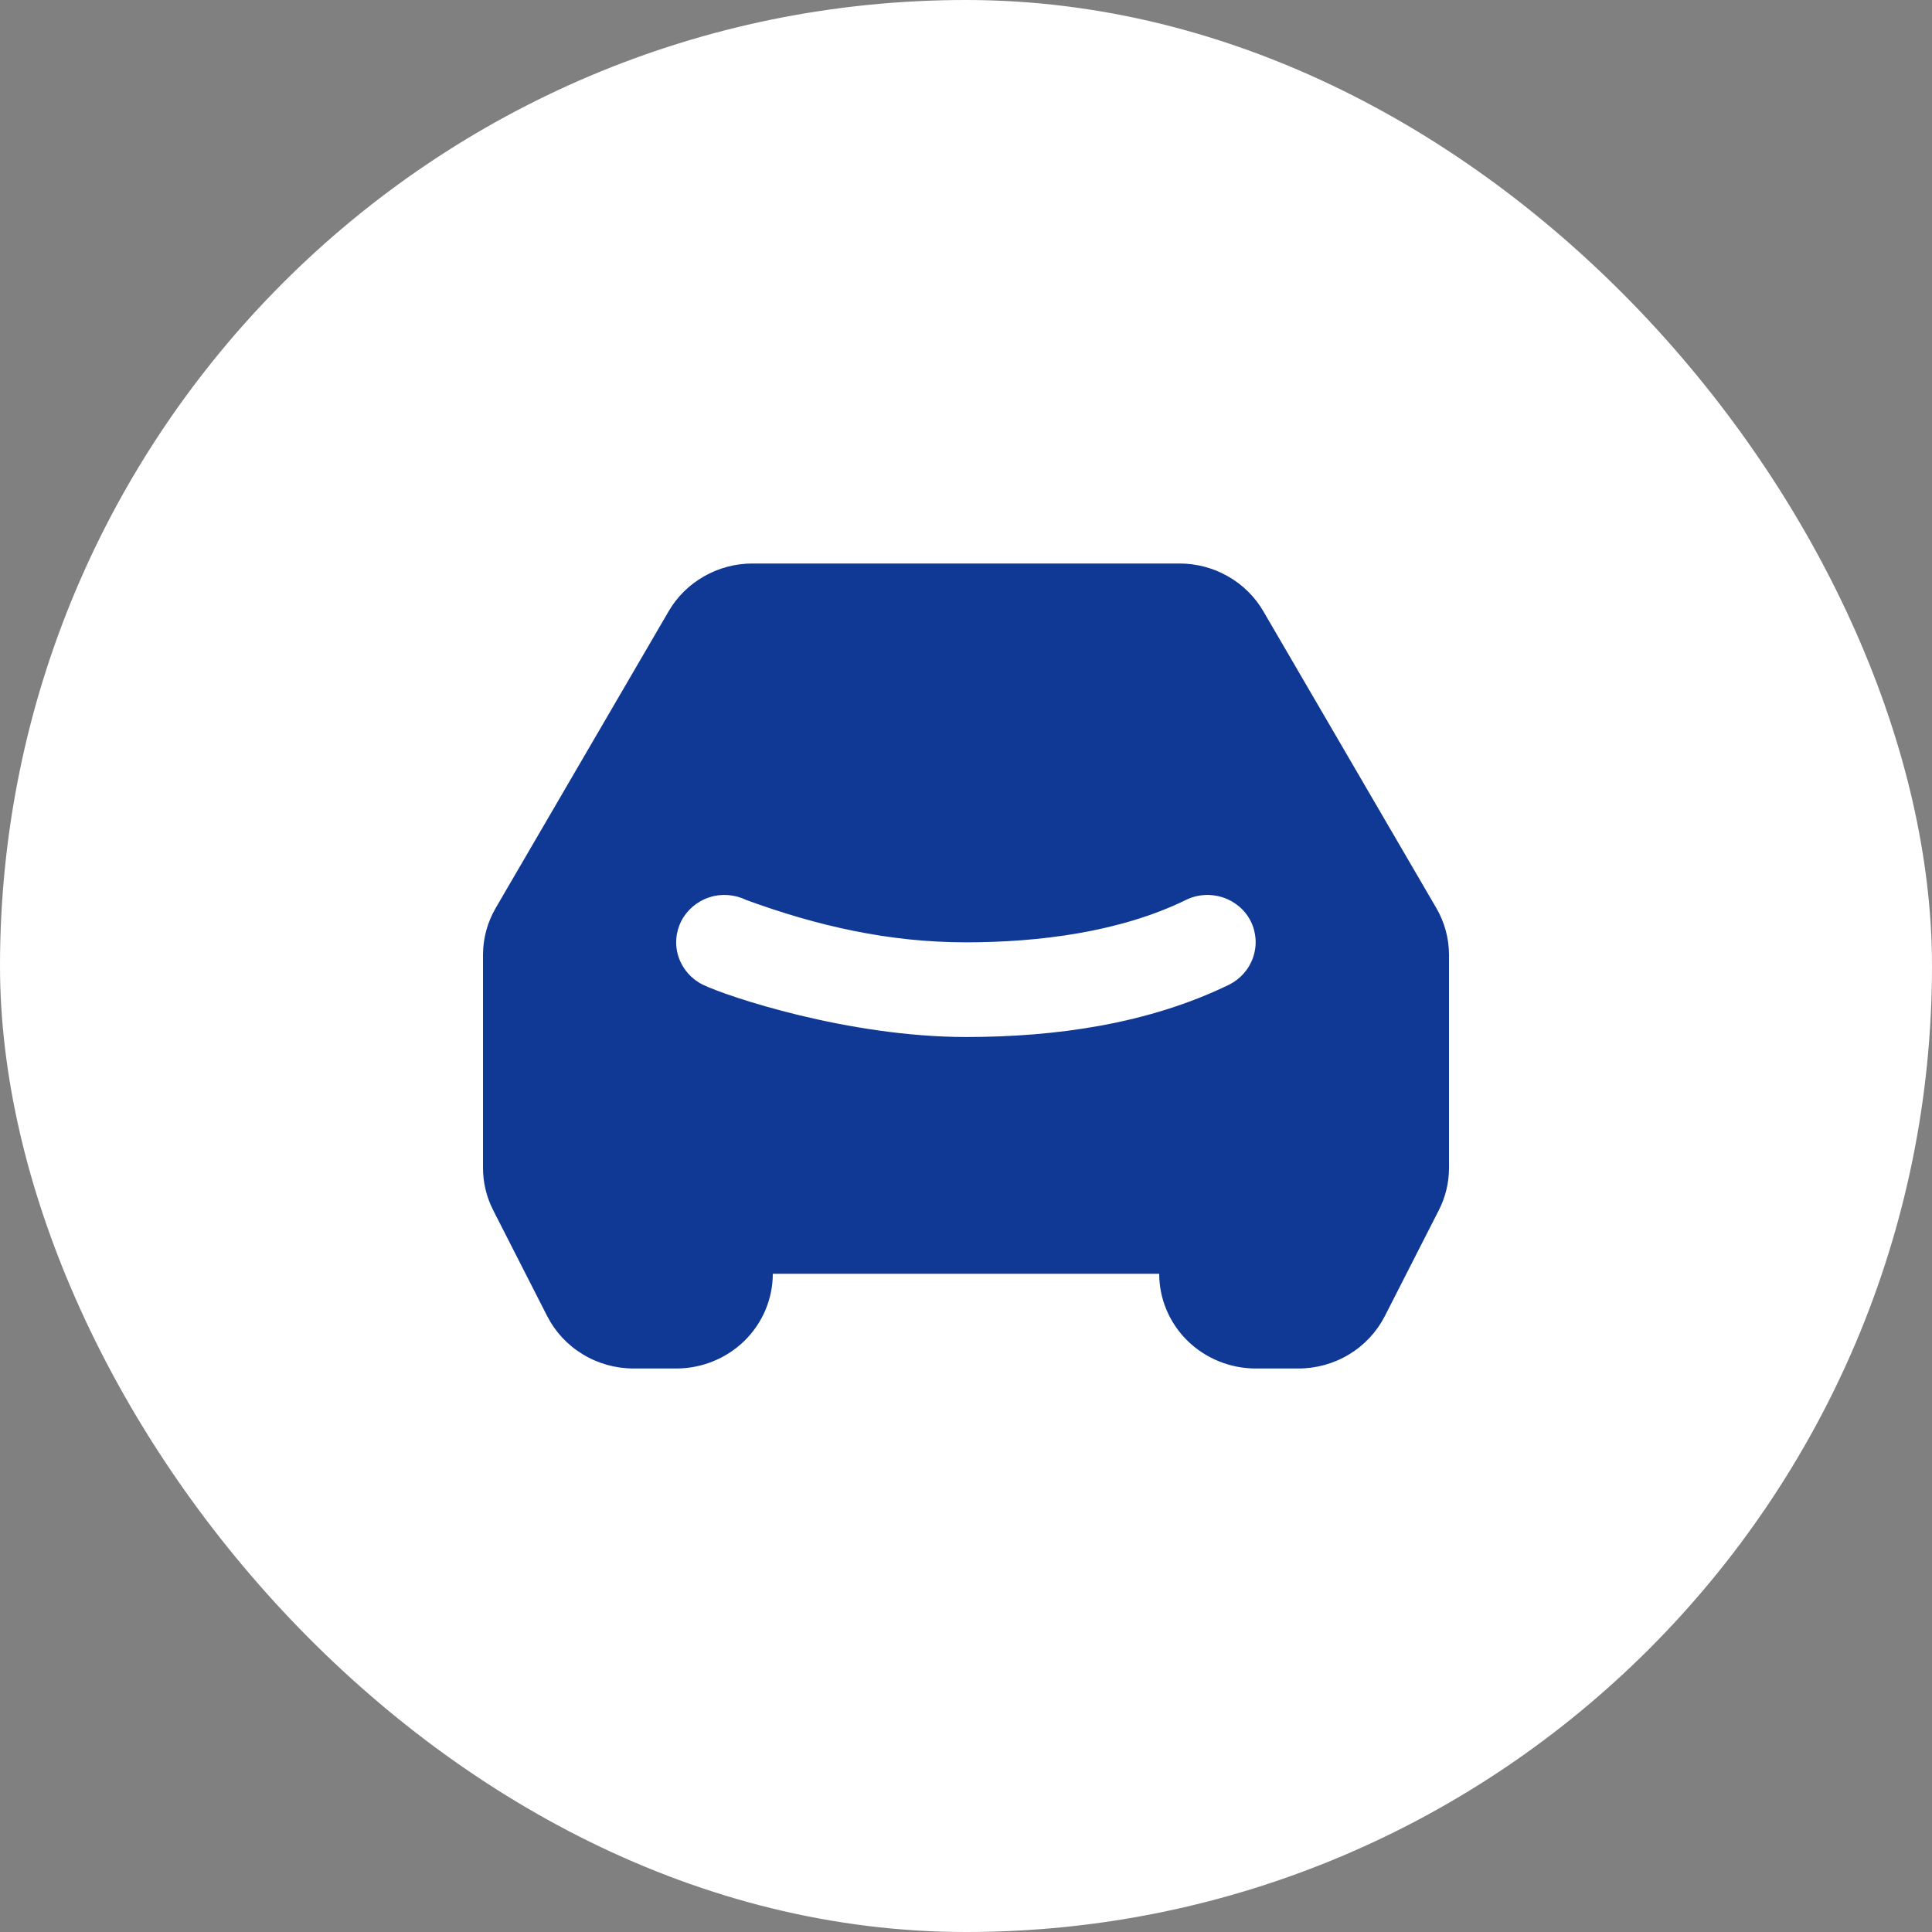 <svg viewBox="0 0 36 36" fill="none" xmlns="http://www.w3.org/2000/svg">
<rect x="0" y="0" width="36" height="36" fill="#808080" stroke="none"/>
<rect width="36" height="36" rx="18" fill="white"/>
<path fill-rule="evenodd" clip-rule="evenodd" d="M14.022 10.5C13.705 10.5 13.393 10.582 13.119 10.739C12.844 10.895 12.617 11.119 12.46 11.389L9.238 16.917C9.082 17.184 9 17.486 9 17.794V21.762C9 22.036 9.065 22.306 9.19 22.551L10.196 24.524C10.346 24.817 10.575 25.064 10.86 25.236C11.144 25.409 11.472 25.5 11.806 25.5H12.6C13.077 25.5 13.535 25.314 13.873 24.983C14.21 24.652 14.4 24.203 14.4 23.735H21.6C21.6 24.203 21.79 24.652 22.127 24.983C22.465 25.314 22.923 25.5 23.4 25.5H24.194C24.528 25.5 24.856 25.409 25.14 25.236C25.425 25.064 25.654 24.817 25.804 24.524L26.81 22.551C26.935 22.307 27 22.036 27 21.762V17.794C27 17.486 26.918 17.184 26.762 16.917L23.54 11.389C23.383 11.119 23.156 10.895 22.881 10.739C22.607 10.582 22.295 10.5 21.978 10.5H14.022ZM18 17.559C16.563 17.559 15.235 17.256 13.902 16.769C13.689 16.665 13.441 16.647 13.215 16.721C12.988 16.796 12.801 16.955 12.694 17.164C12.588 17.374 12.57 17.616 12.646 17.838C12.722 18.06 12.884 18.244 13.098 18.349C13.542 18.565 15.804 19.323 18 19.323C19.669 19.323 21.391 19.082 22.901 18.349C23.113 18.243 23.275 18.06 23.35 17.838C23.426 17.616 23.41 17.375 23.305 17.164C23.253 17.061 23.18 16.968 23.09 16.892C23.001 16.816 22.897 16.758 22.785 16.721C22.673 16.685 22.555 16.67 22.437 16.678C22.319 16.686 22.203 16.717 22.098 16.769C20.869 17.371 19.346 17.559 18 17.559Z" fill="#0F3995"/>
</svg>

